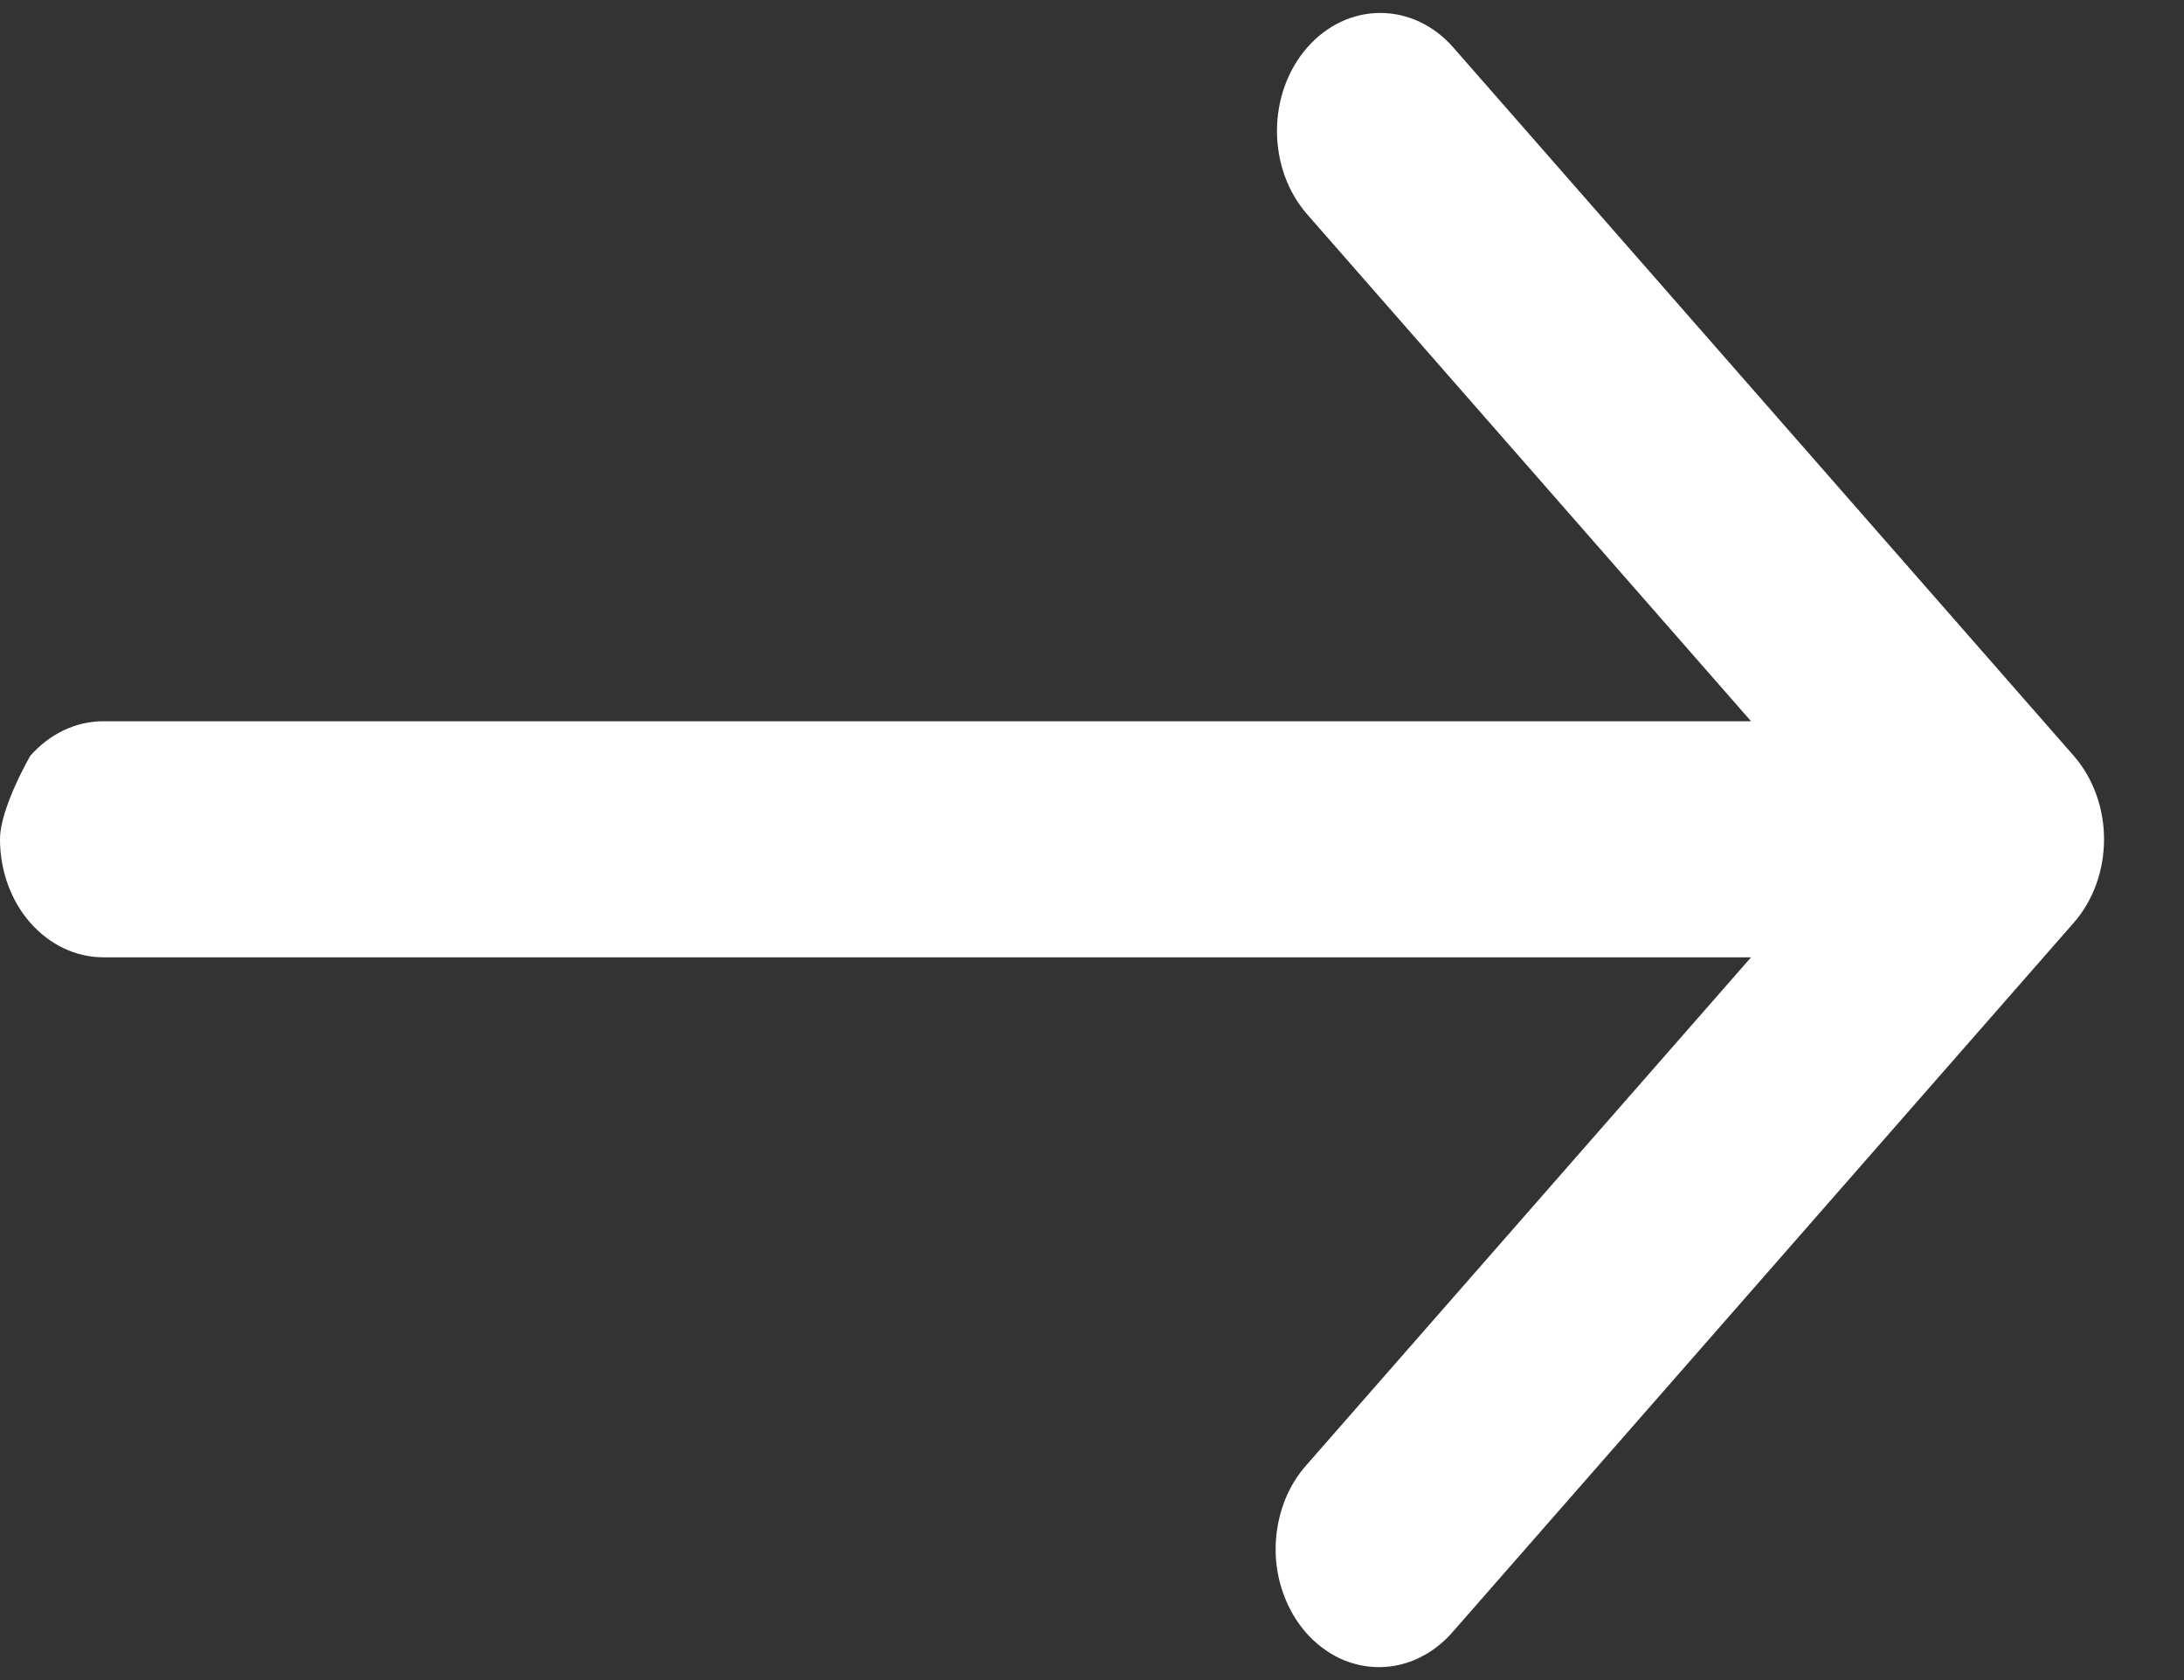 <svg width="13" height="10" viewBox="0 0 13 10" fill="none" xmlns="http://www.w3.org/2000/svg">
<rect x="0" y="0" width="13" height="10" fill="#333333" stroke="none"/>
<path fill-rule="evenodd" clip-rule="evenodd" d="M7.781 0.283C7.896 0.151 8.053 0.077 8.216 0.077C8.379 0.077 8.536 0.151 8.651 0.283L12.344 4.499C12.459 4.631 12.524 4.809 12.524 4.996C12.524 5.182 12.459 5.361 12.344 5.492L8.651 9.709C8.594 9.776 8.526 9.829 8.451 9.866C8.376 9.903 8.296 9.922 8.214 9.923C8.132 9.924 8.051 9.906 7.975 9.871C7.9 9.835 7.831 9.783 7.773 9.717C7.716 9.651 7.67 9.573 7.639 9.486C7.608 9.4 7.592 9.308 7.593 9.214C7.594 9.121 7.611 9.029 7.643 8.943C7.675 8.857 7.722 8.78 7.781 8.715L10.423 5.698C10.423 5.698 0.779 5.698 0.615 5.698C0.452 5.698 0.296 5.624 0.18 5.492C0.065 5.361 -2.0724e-07 5.182 -2.15387e-07 4.996C-2.23533e-07 4.809 0.18 4.499 0.18 4.499C0.296 4.367 0.452 4.293 0.615 4.293C0.779 4.293 10.423 4.293 10.423 4.293L7.781 1.276C7.666 1.145 7.601 0.966 7.601 0.779C7.601 0.593 7.666 0.414 7.781 0.283Z" fill="white"/>
</svg>
